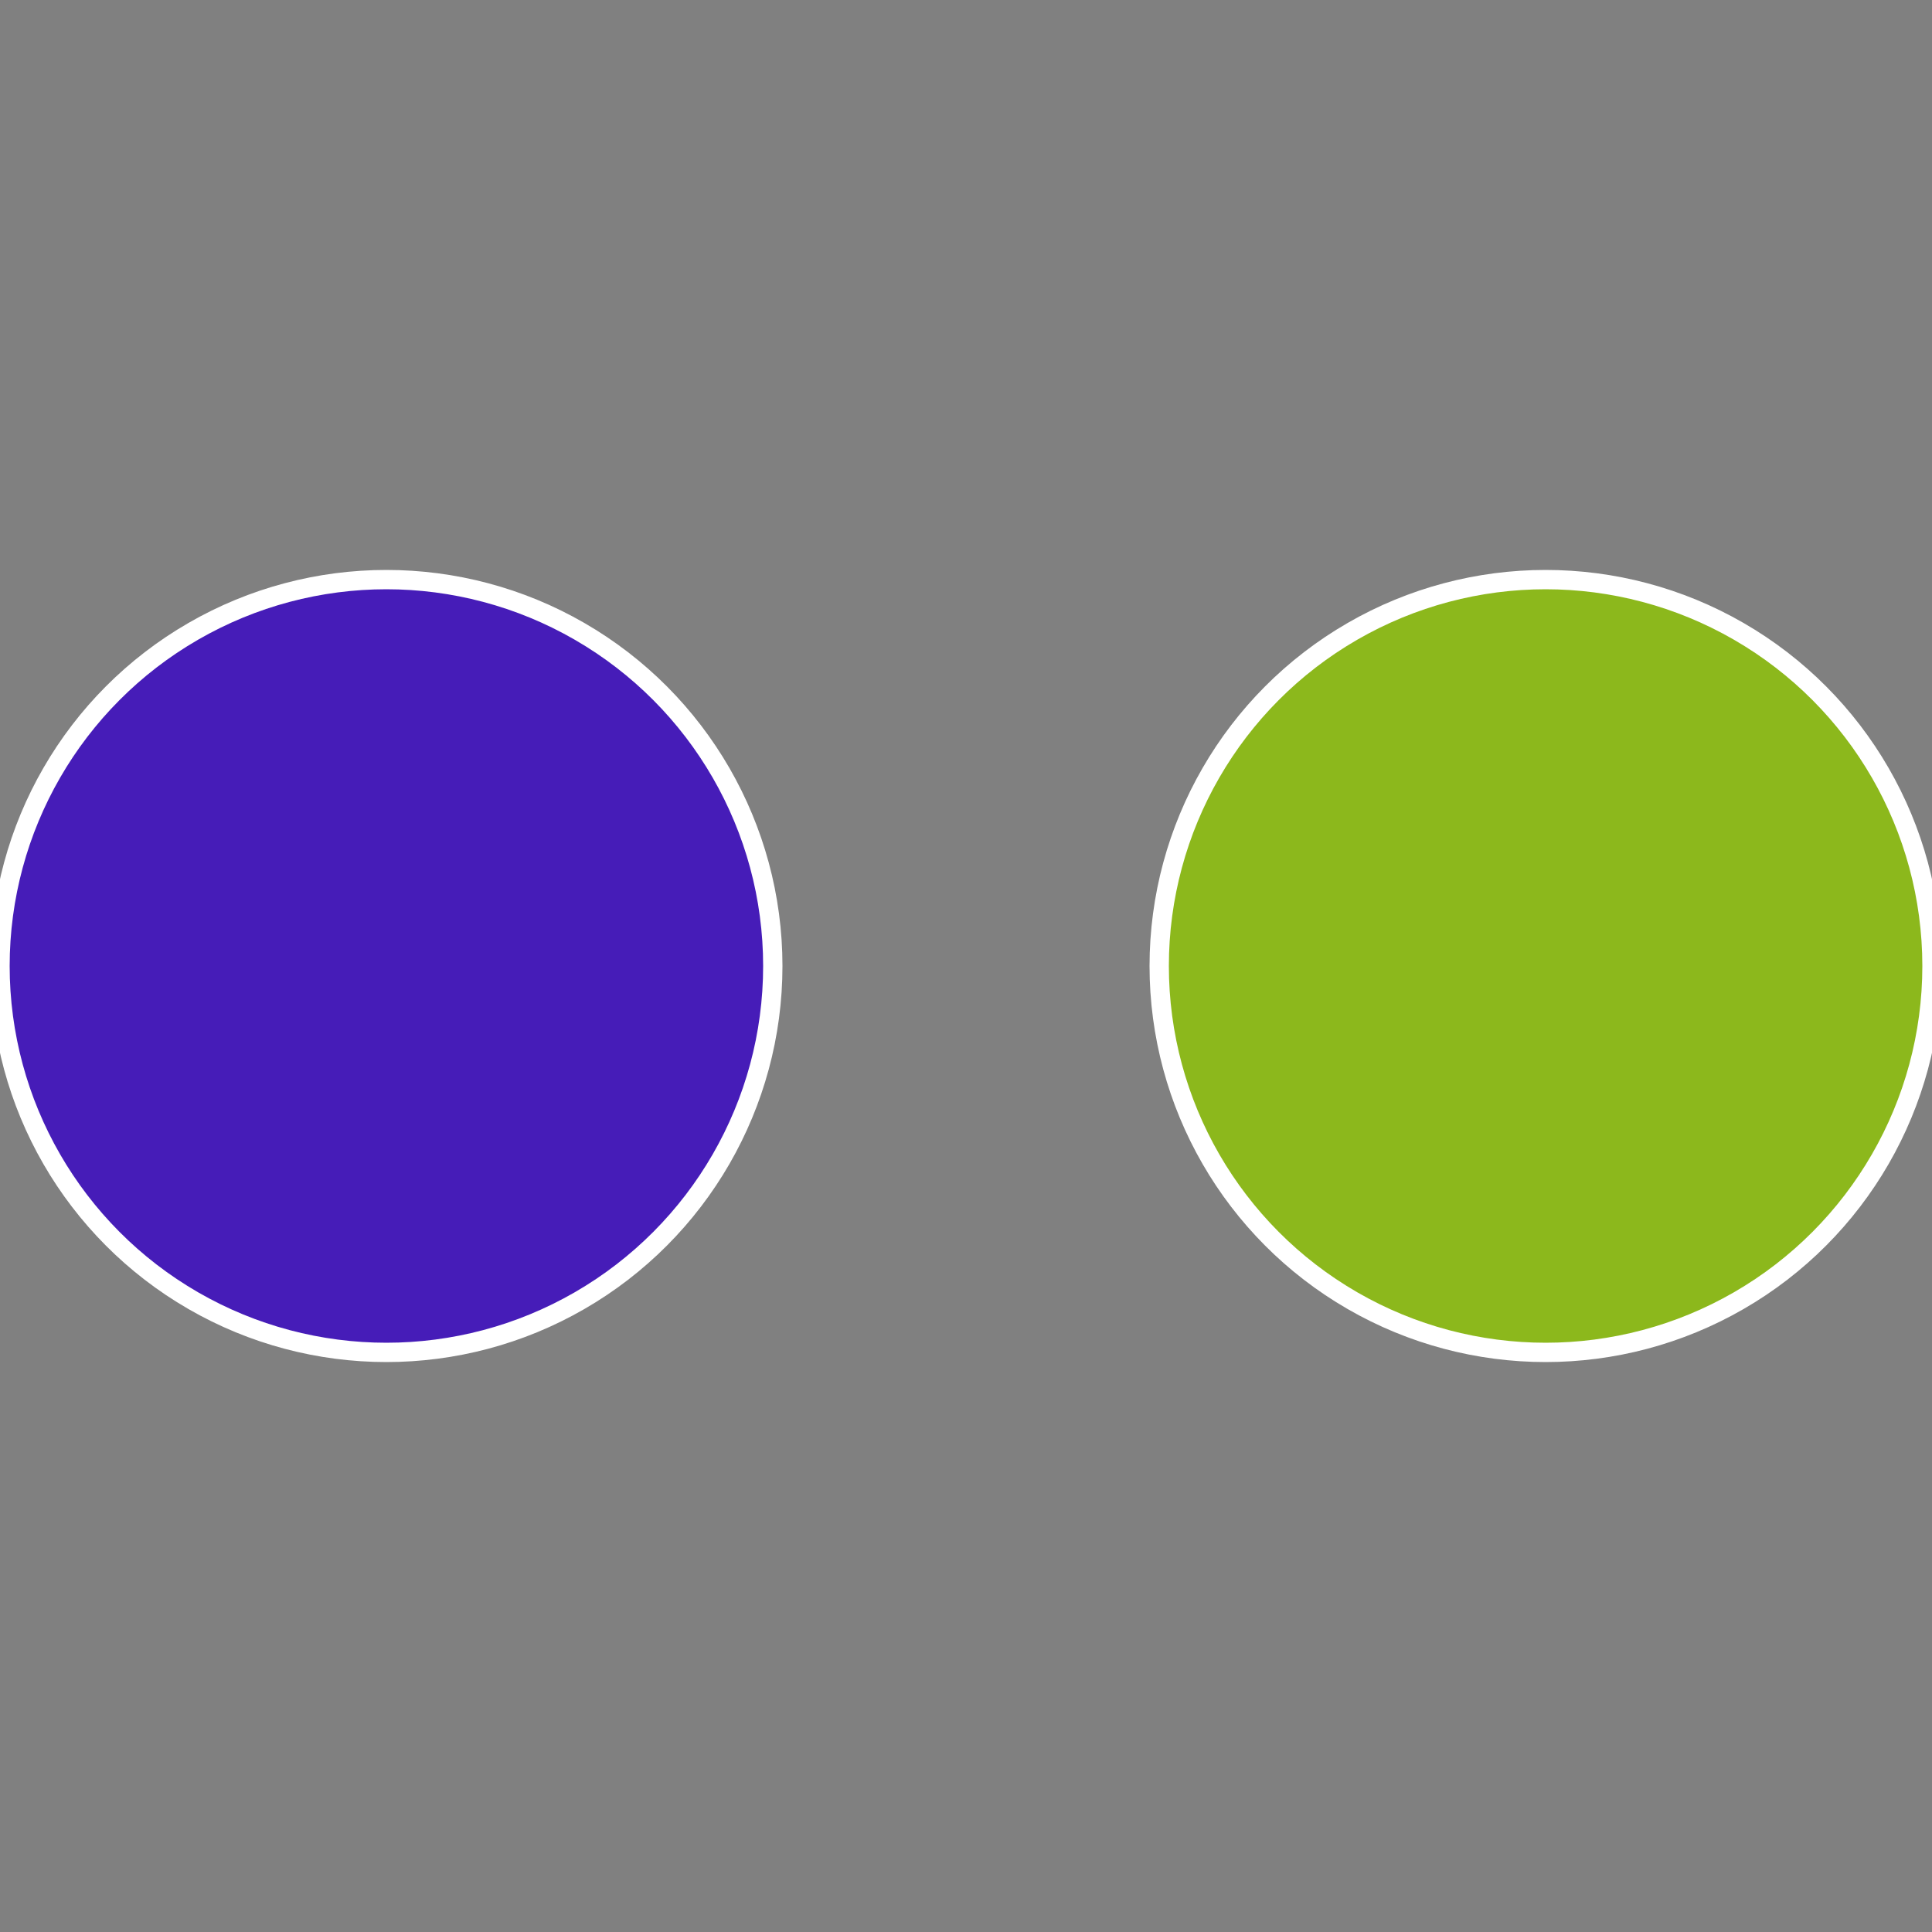 <?xml version="1.0" standalone="no"?>
<svg width="500" height="500" viewBox="-1 -1 2 2" xmlns="http://www.w3.org/2000/svg">
 
                <rect x="-1" y="-1" width="2" height="2" fill="#808080" stroke="none"/>
 
                <circle cx="0.6" cy="0" r="0.4" fill="#8cb81c" stroke="#fff" stroke-width="1%" />
             
                <circle cx="-0.6" cy="7.3478807948841E-17" r="0.4" fill="#461cb8" stroke="#fff" stroke-width="1%" />
            </svg>
